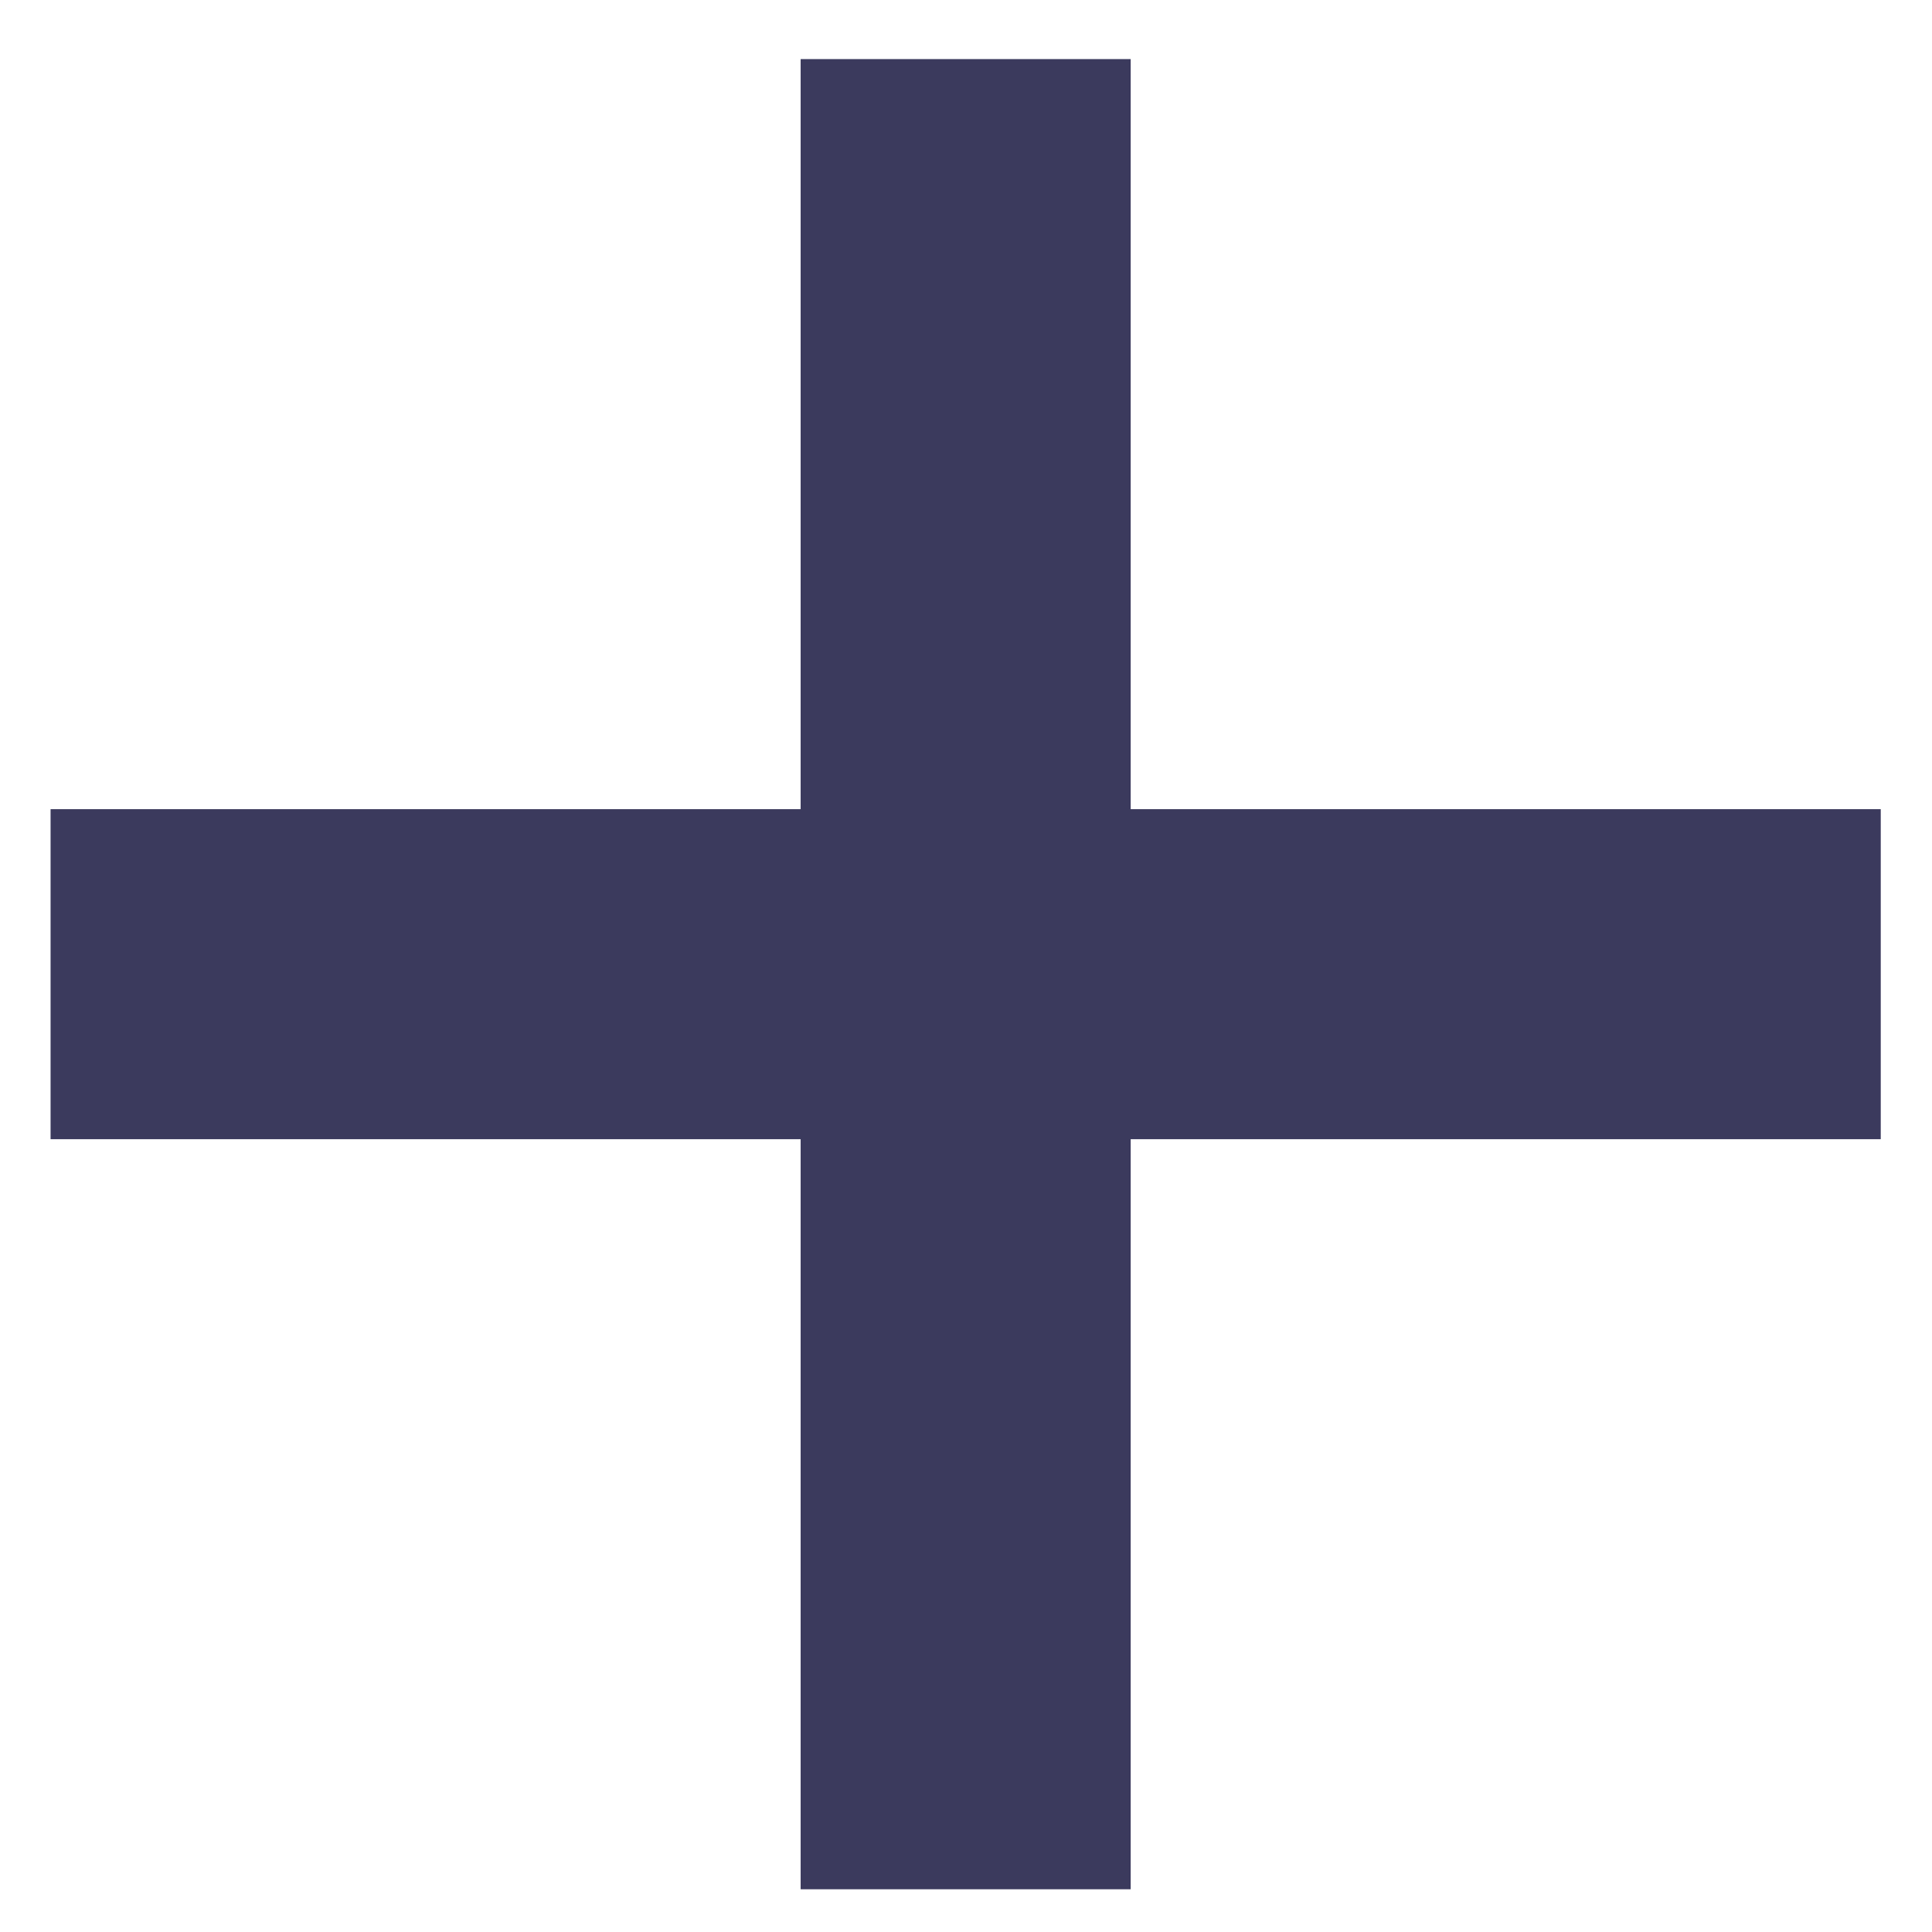<svg width="17" height="17" viewBox="0 0 17 17" fill="none" xmlns="http://www.w3.org/2000/svg">
<path d="M7.045 16.624V0.52H9.949V16.624H7.045ZM0.445 10.024V7.12H16.549V10.024H0.445Z" fill="#3B3A5D"/>
</svg>
